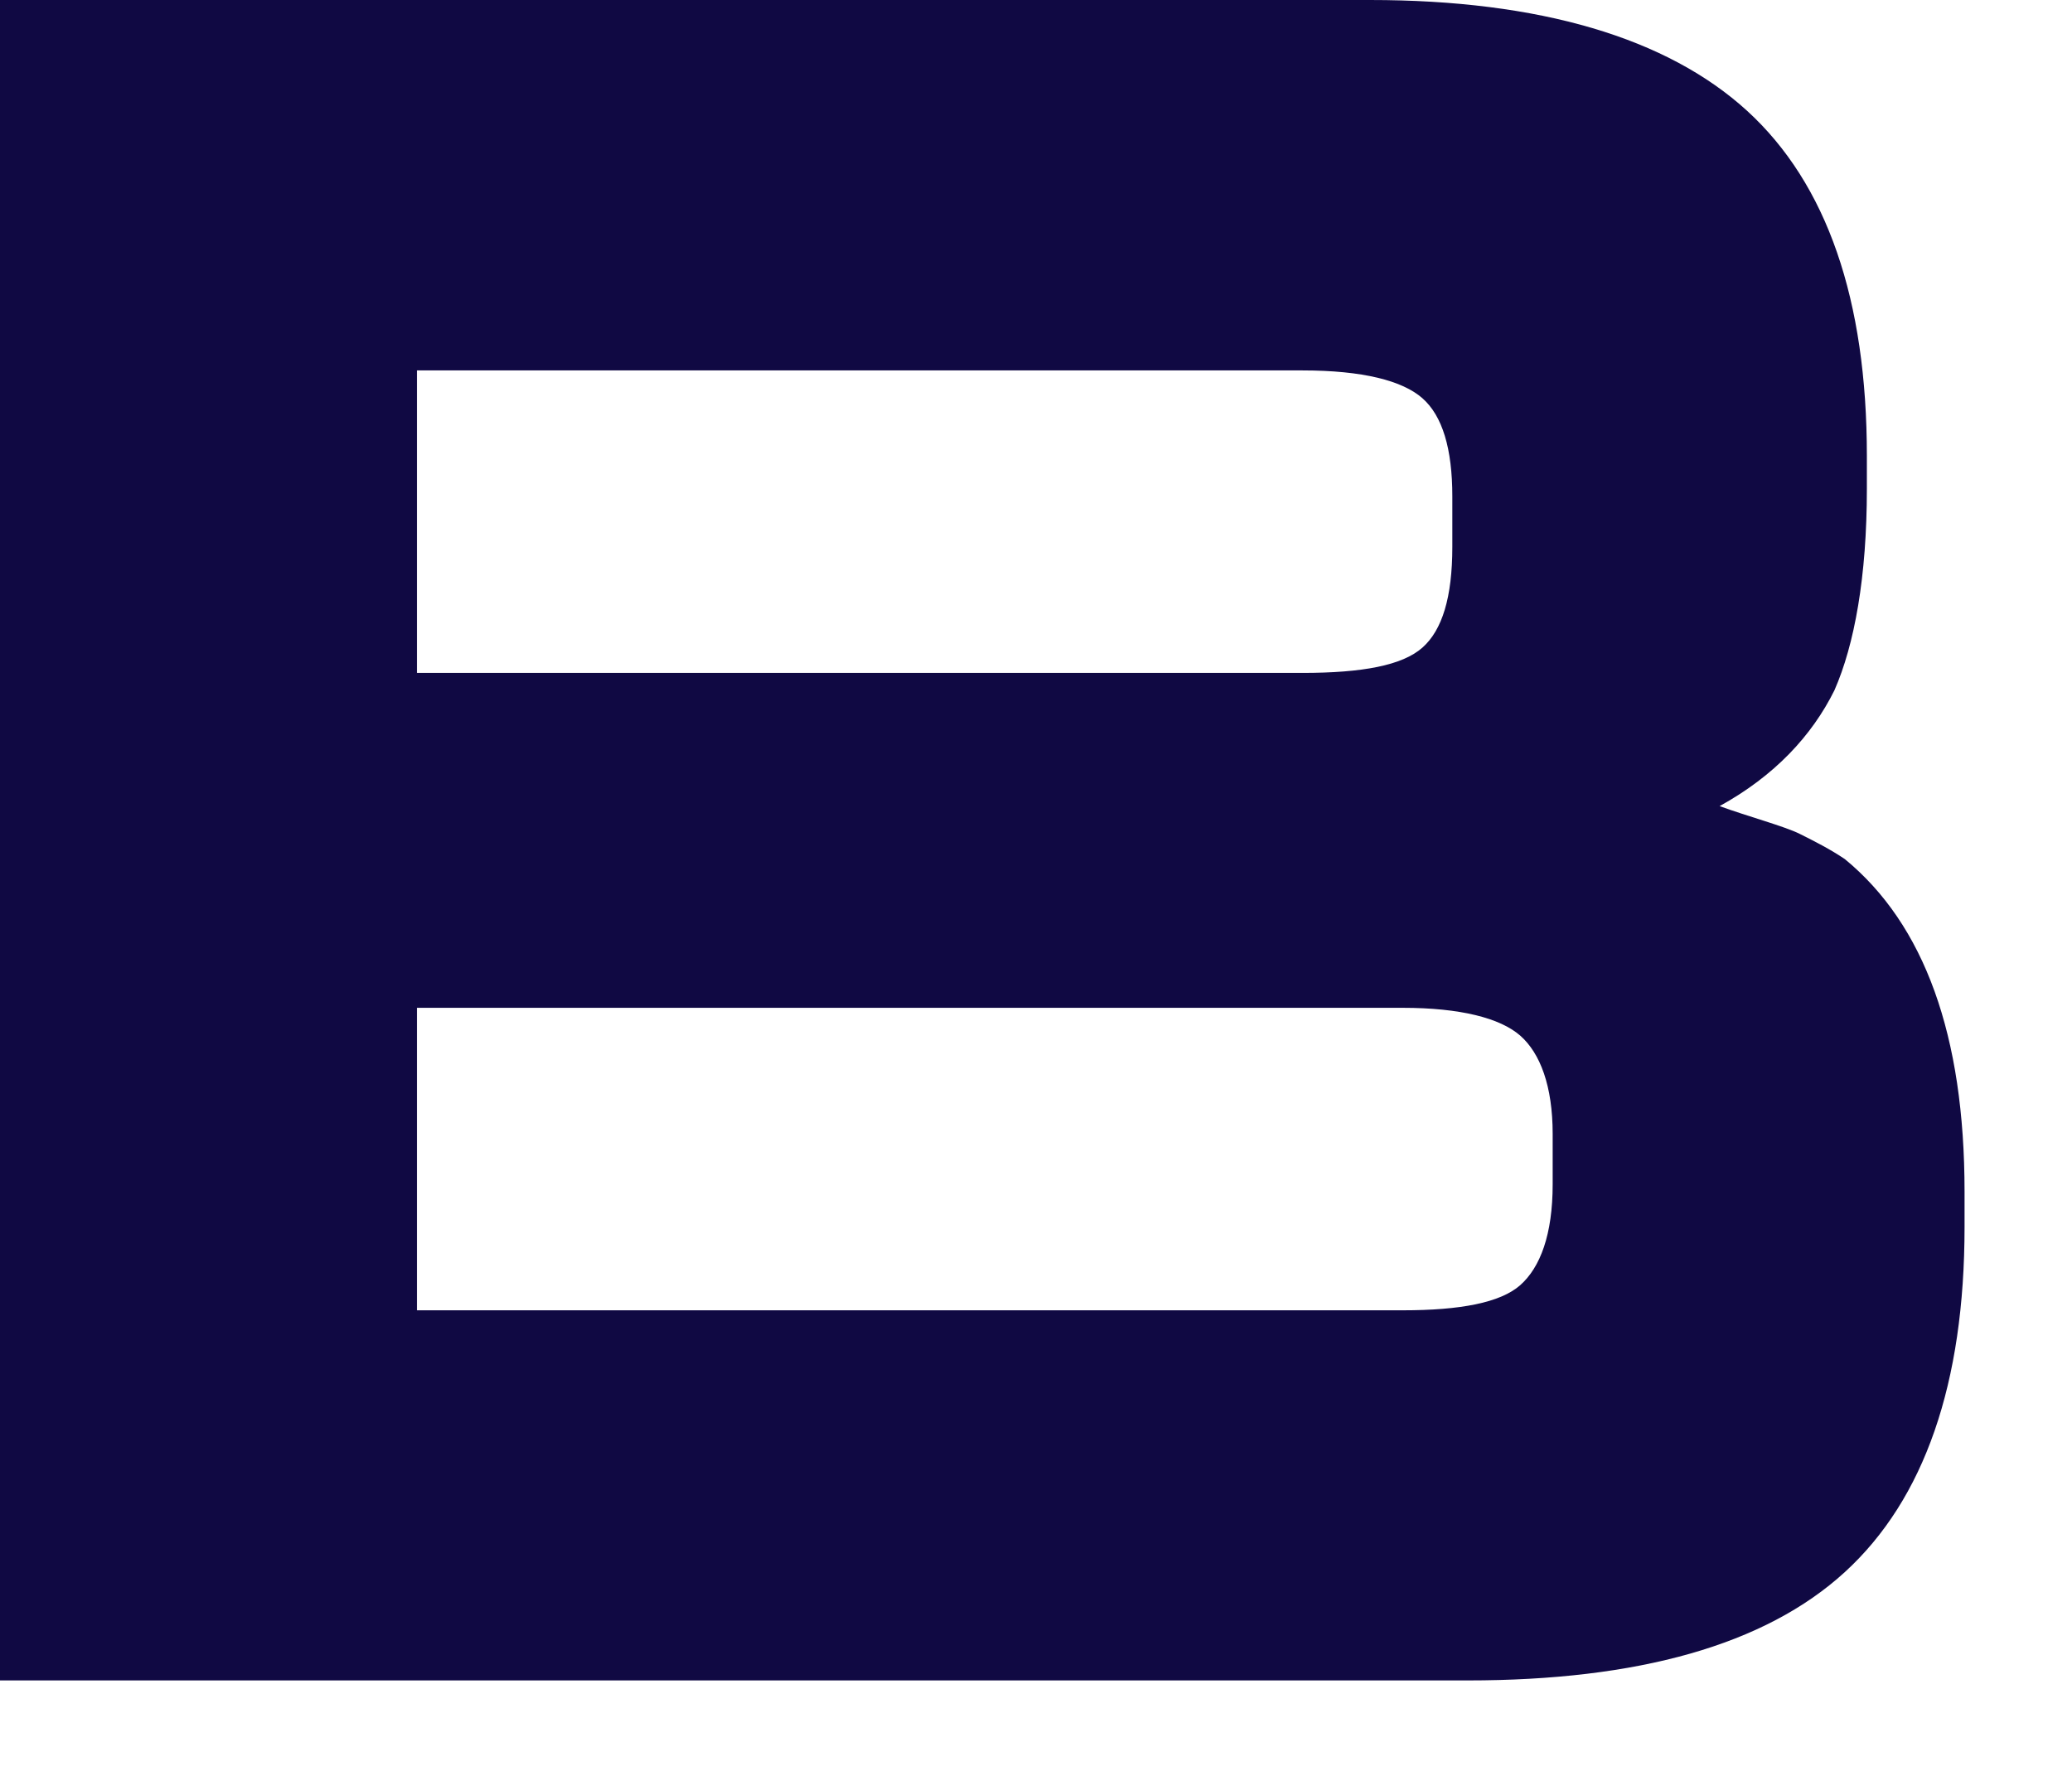 <svg width="14" height="12" viewBox="0 0 14 12" fill="none" xmlns="http://www.w3.org/2000/svg">
<path d="M2.817 8.853V6.81H9.478C9.866 6.81 10.136 6.879 10.272 6.998C10.407 7.117 10.491 7.339 10.491 7.662V8.002C10.491 8.343 10.407 8.564 10.272 8.684C10.137 8.803 9.866 8.854 9.478 8.854H2.817V8.853ZM2.817 4.546V2.503H8.801C9.207 2.503 9.476 2.572 9.611 2.691C9.746 2.81 9.813 3.031 9.813 3.355V3.695C9.813 4.036 9.745 4.257 9.611 4.376C9.476 4.496 9.206 4.547 8.801 4.547H2.817V4.546ZM12.614 3.303V3.081C12.614 2.026 12.345 1.243 11.805 0.749C11.265 0.256 10.404 0 9.257 0H0V11.355H9.917C11.064 11.355 11.925 11.117 12.465 10.623C13.004 10.13 13.274 9.346 13.274 8.291V8.052C13.274 6.997 13.004 6.248 12.465 5.805C12.364 5.737 12.263 5.686 12.161 5.635C12.06 5.584 11.804 5.515 11.619 5.447C11.99 5.243 12.243 4.971 12.395 4.664C12.53 4.357 12.614 3.898 12.614 3.302V3.303Z" fill="#100943"/>
</svg>
